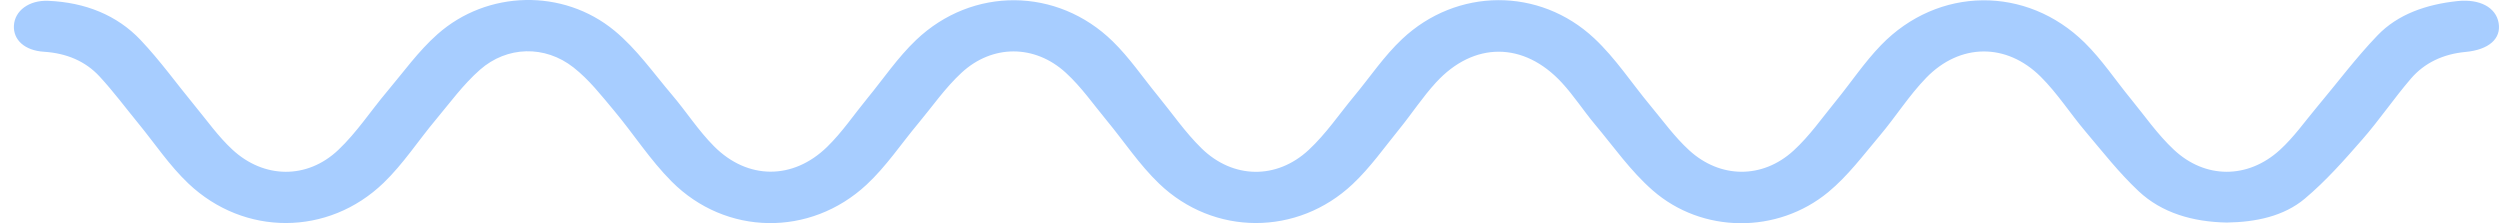 <svg width="168" height="15" viewBox="0 0 168 15" fill="none" xmlns="http://www.w3.org/2000/svg">
<path d="M149.655 14.956C147.347 14.913 145.276 14.309 143.72 12.852C142.397 11.613 141.29 10.191 140.131 8.821C139.109 7.613 138.263 6.276 137.135 5.155C134.834 2.867 131.706 2.895 129.443 5.226C128.277 6.428 127.397 7.842 126.32 9.116C125.218 10.419 124.187 11.815 122.854 12.915C119.436 15.732 114.385 15.696 111.066 12.797C109.572 11.493 108.442 9.862 107.179 8.358C106.409 7.44 105.767 6.435 104.952 5.553C102.396 2.788 99.036 2.78 96.499 5.543C95.6 6.522 94.882 7.629 94.048 8.656C93.025 9.913 92.09 11.251 90.898 12.373C87.19 15.866 81.568 15.864 77.894 12.341C76.558 11.06 75.549 9.518 74.377 8.103C73.478 7.018 72.673 5.85 71.623 4.889C69.538 2.979 66.684 2.975 64.615 4.889C63.508 5.913 62.658 7.153 61.7 8.3C60.549 9.676 59.555 11.183 58.23 12.413C54.442 15.929 48.774 15.843 45.141 12.204C43.683 10.744 42.585 9.01 41.267 7.437C40.418 6.425 39.591 5.357 38.536 4.53C36.623 3.03 34.074 3.089 32.257 4.685C31.123 5.681 30.24 6.905 29.281 8.05C28.101 9.459 27.105 11.009 25.773 12.293C22.058 15.871 16.415 15.887 12.663 12.335C11.381 11.121 10.412 9.652 9.302 8.299C8.436 7.243 7.623 6.148 6.69 5.138C5.747 4.117 4.478 3.575 2.954 3.478C1.656 3.396 0.883 2.68 0.935 1.719C0.988 0.724 1.946 0.002 3.24 0.055C5.724 0.159 7.863 1.015 9.445 2.685C10.775 4.089 11.889 5.65 13.112 7.132C13.927 8.12 14.668 9.175 15.617 10.054C17.73 12.013 20.632 12.059 22.722 10.086C23.974 8.905 24.904 7.462 26.007 6.156C27.11 4.85 28.107 3.444 29.399 2.299C32.739 -0.66 37.838 -0.789 41.295 2.063C42.793 3.299 43.906 4.902 45.152 6.366C46.124 7.506 46.925 8.77 47.988 9.835C50.24 12.092 53.29 12.104 55.583 9.87C56.6 8.88 57.385 7.704 58.279 6.616C59.364 5.297 60.318 3.872 61.566 2.684C65.345 -0.913 71.045 -0.864 74.773 2.777C75.912 3.889 76.796 5.204 77.798 6.426C78.773 7.614 79.639 8.889 80.747 9.971C82.853 12.027 85.788 12.08 87.946 10.074C89.113 8.989 89.996 7.669 91.006 6.453C92.071 5.172 92.998 3.778 94.22 2.627C97.893 -0.832 103.451 -0.873 107.133 2.575C108.578 3.928 109.648 5.588 110.906 7.098C111.754 8.116 112.529 9.199 113.516 10.102C115.603 12.009 118.439 12.029 120.524 10.123C121.606 9.134 122.438 7.931 123.356 6.808C124.384 5.551 125.276 4.197 126.413 3.025C130.241 -0.92 136.179 -0.99 140.097 2.874C141.261 4.022 142.153 5.381 143.183 6.635C144.131 7.79 144.981 9.029 146.082 10.059C148.188 12.034 151.049 12.033 153.194 10.088C154.152 9.219 154.888 8.159 155.713 7.177C157.06 5.575 158.307 3.899 159.766 2.38C161.131 0.957 163.044 0.294 165.138 0.073C166.641 -0.086 167.725 0.493 167.908 1.542C168.091 2.595 167.258 3.343 165.686 3.49C164.17 3.631 162.919 4.232 162.02 5.276C160.875 6.606 159.903 8.052 158.747 9.373C157.539 10.754 156.312 12.15 154.885 13.348C153.469 14.539 151.577 14.925 149.656 14.955L149.655 14.956Z" fill="#A7CDFF"/>
</svg>
